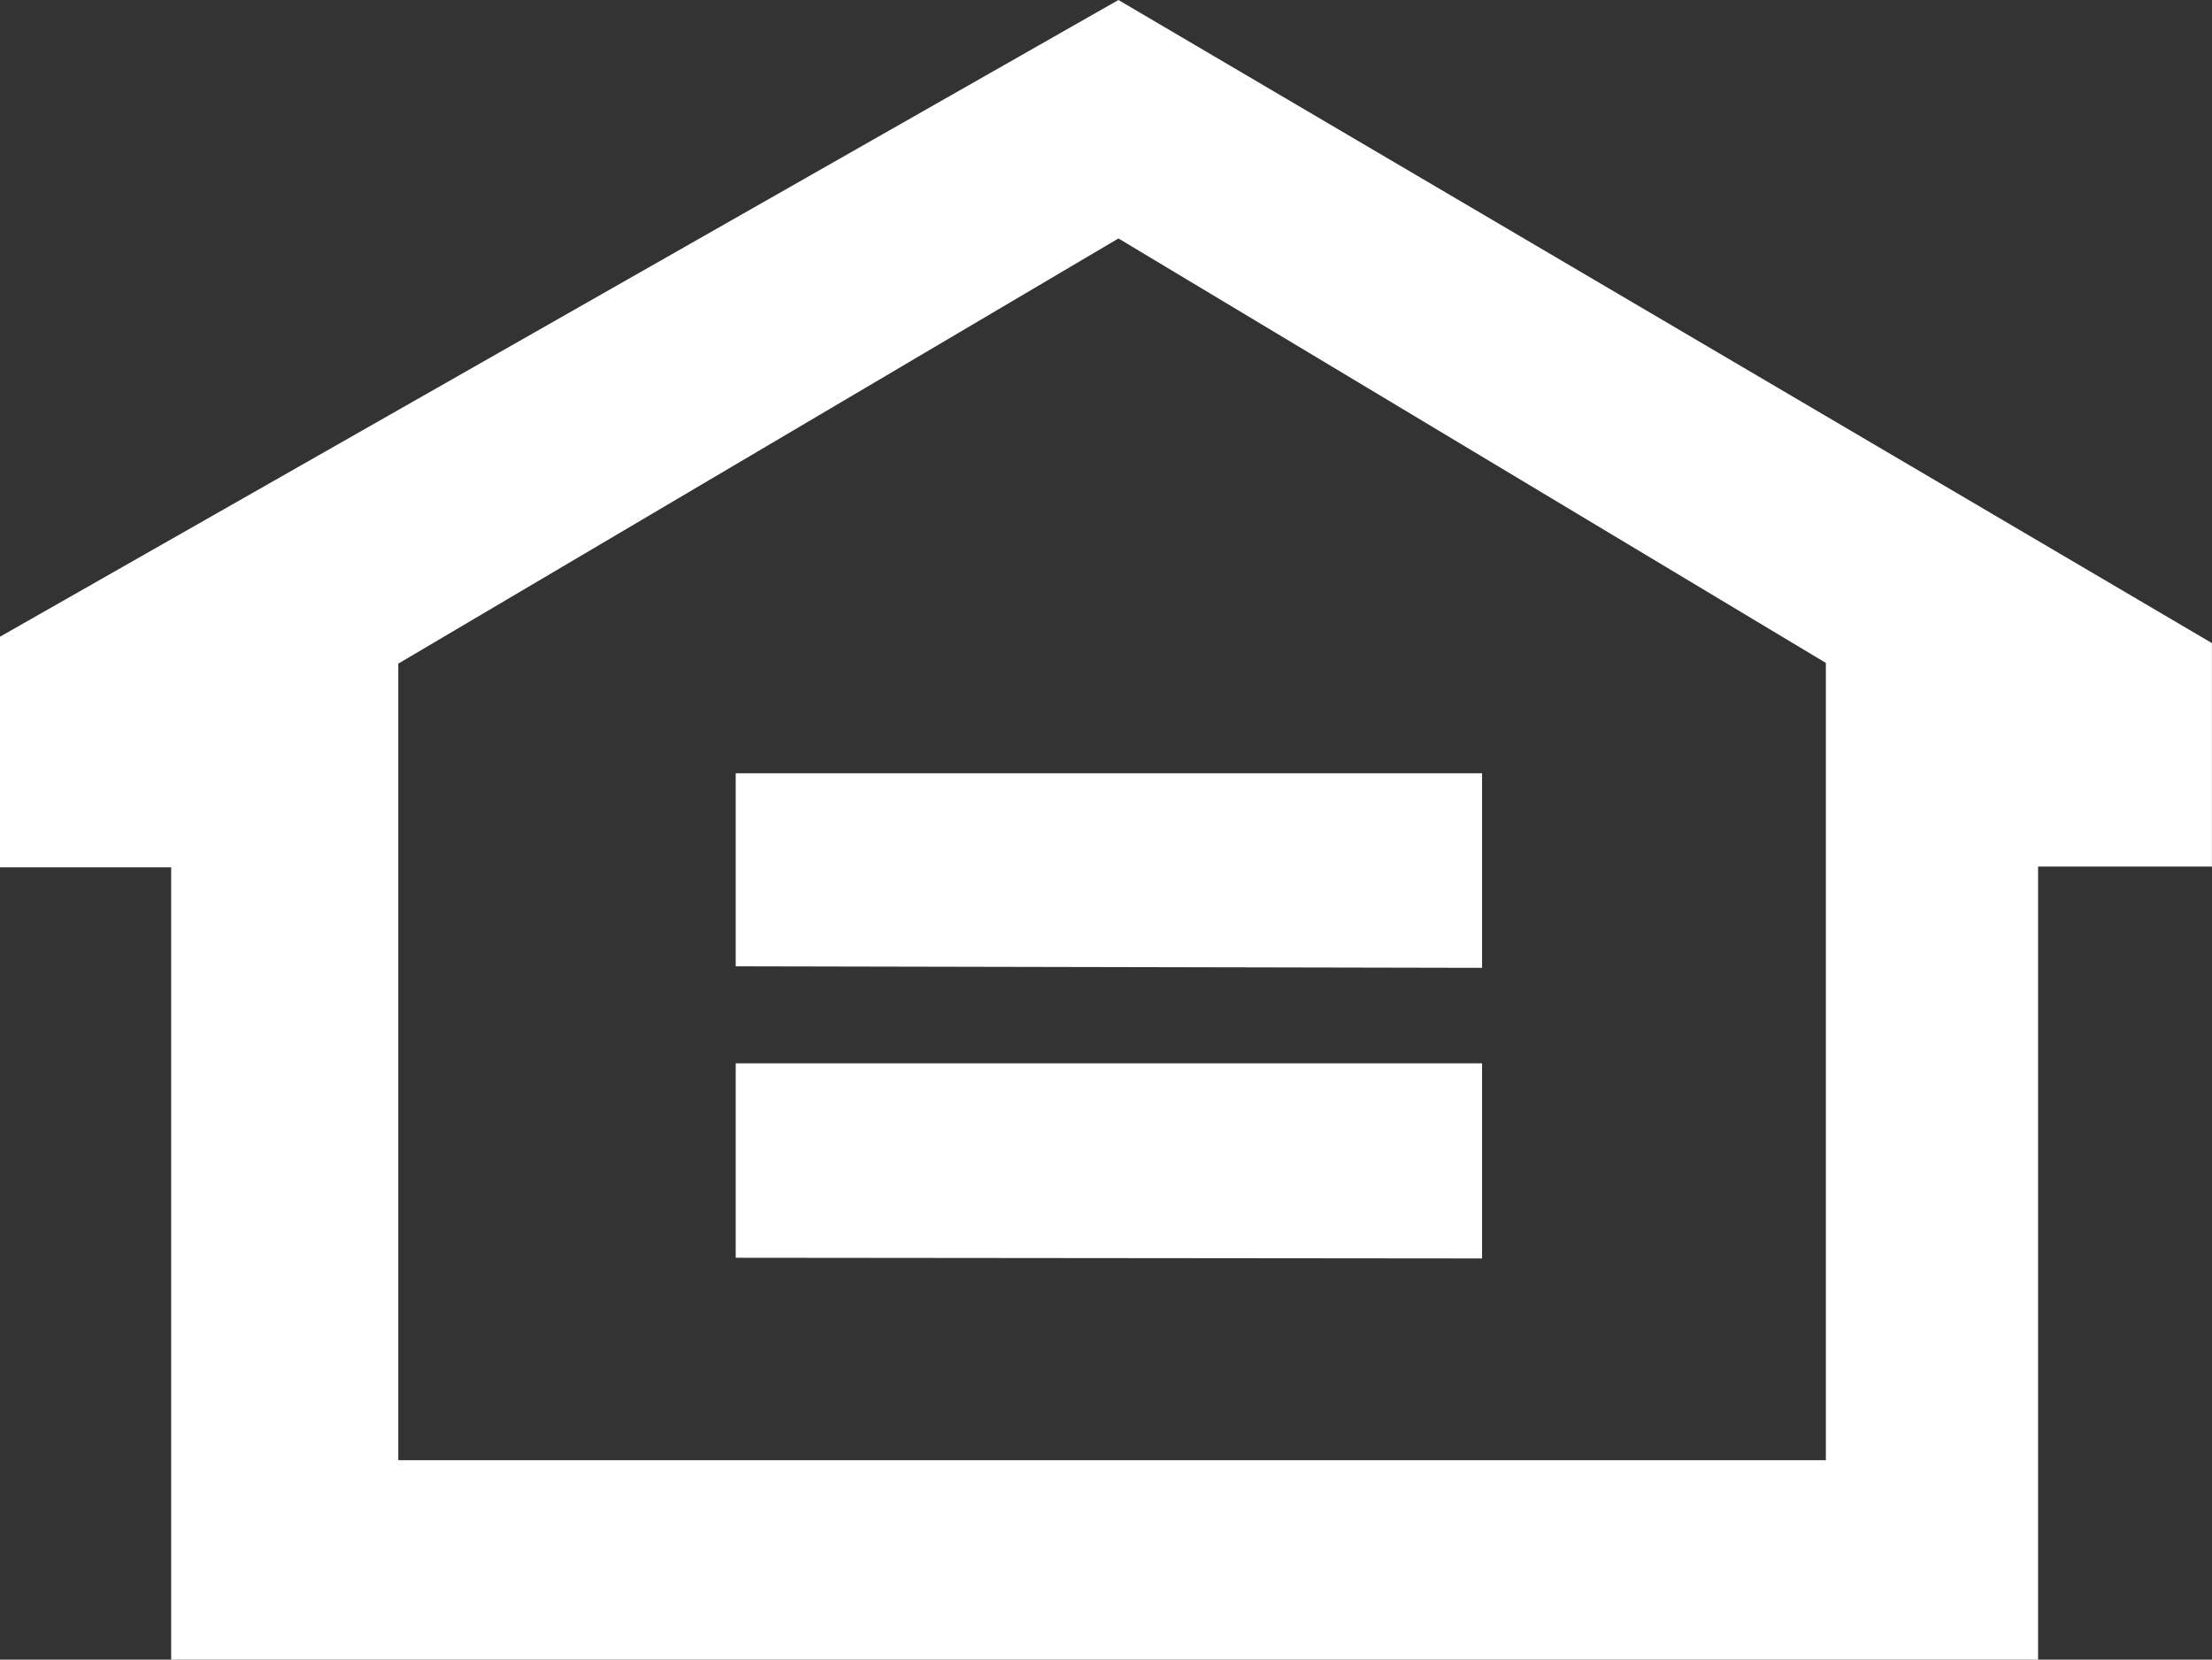 <svg xmlns="http://www.w3.org/2000/svg" width="29.101" height="21.833" viewBox="0 0 29.101 21.833">
  <rect x="0" y="0" width="29.101" height="21.833" fill="#333333" stroke="none"/>
  <g id="Group_9742" data-name="Group 9742" transform="translate(-526.291 -4718.197)">
    <path id="Path_998" data-name="Path 998" d="M9.679,13.988v2.558l9.819.009V13.988Zm0-3.816v2.54l9.819.02V10.172ZM5.24,8.73l9.474-5.593,9.307,5.584V19.209H5.24ZM14.714,0,0,8.376V11.41H2.252V21.833H26.813V11.4H29.1V8.46Z" transform="translate(526.291 4718.197)" fill="#fff"/>
  </g>
</svg>
